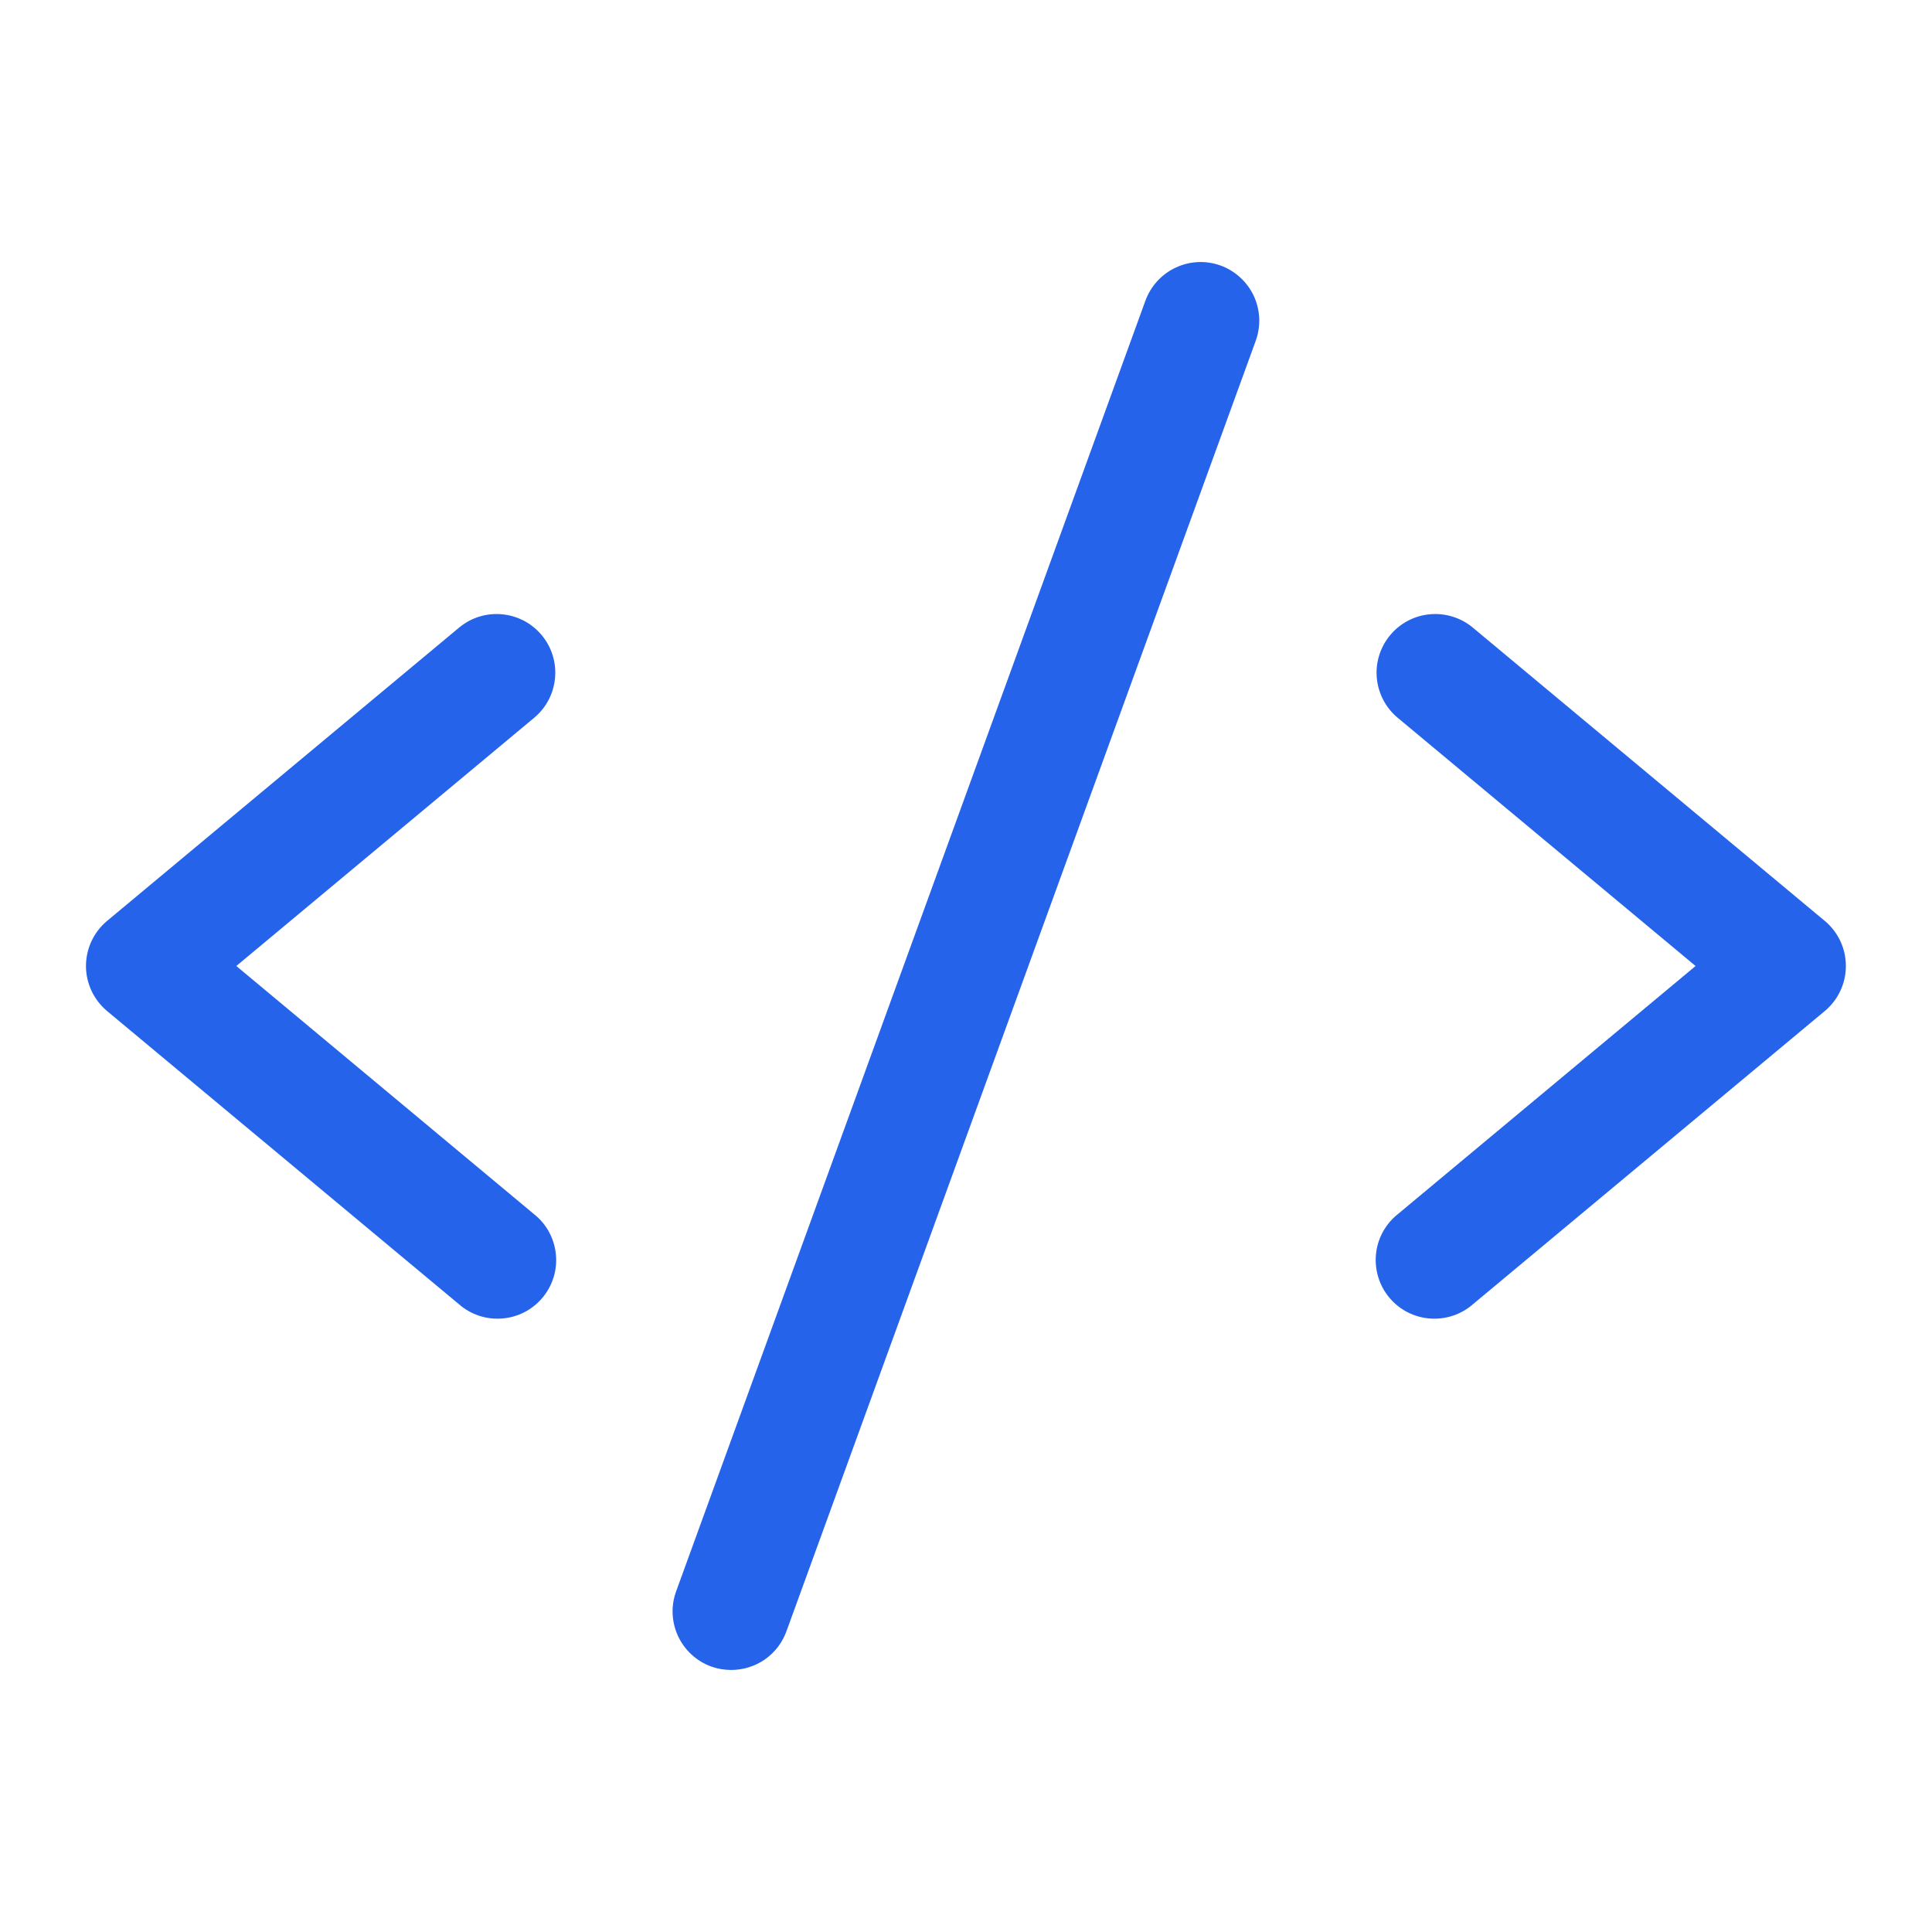 <svg xmlns="http://www.w3.org/2000/svg" width="38" height="38" viewBox="0 0 38 38" fill="none"><path d="M10.506 14.118L4.648 19L10.506 23.883C10.626 23.978 10.726 24.097 10.799 24.232C10.872 24.367 10.918 24.515 10.933 24.667C10.949 24.82 10.934 24.974 10.889 25.121C10.844 25.268 10.77 25.404 10.672 25.522C10.574 25.64 10.453 25.737 10.317 25.808C10.181 25.878 10.032 25.921 9.879 25.933C9.726 25.946 9.572 25.927 9.426 25.88C9.28 25.832 9.145 25.756 9.03 25.655L2.106 19.886C1.977 19.777 1.872 19.642 1.8 19.489C1.729 19.336 1.691 19.169 1.691 19C1.691 18.83 1.729 18.663 1.8 18.51C1.872 18.357 1.977 18.221 2.106 18.113L9.03 12.344C9.265 12.148 9.568 12.054 9.873 12.082C10.178 12.11 10.459 12.257 10.655 12.493C10.851 12.728 10.945 13.031 10.917 13.336C10.889 13.641 10.742 13.922 10.506 14.118ZM35.891 18.113L28.968 12.344C28.852 12.247 28.717 12.174 28.572 12.129C28.428 12.084 28.275 12.068 28.125 12.082C27.974 12.095 27.827 12.139 27.693 12.209C27.558 12.28 27.439 12.376 27.343 12.493C27.147 12.728 27.052 13.031 27.08 13.336C27.108 13.641 27.256 13.922 27.491 14.118L33.35 19L27.491 23.883C27.371 23.978 27.272 24.097 27.198 24.232C27.125 24.367 27.079 24.515 27.064 24.667C27.049 24.82 27.064 24.974 27.109 25.121C27.154 25.268 27.227 25.404 27.326 25.522C27.424 25.64 27.545 25.737 27.681 25.808C27.817 25.878 27.966 25.921 28.119 25.933C28.272 25.946 28.426 25.927 28.571 25.88C28.717 25.832 28.852 25.756 28.968 25.655L35.891 19.886C36.021 19.777 36.126 19.642 36.197 19.489C36.269 19.336 36.306 19.169 36.306 19C36.306 18.83 36.269 18.663 36.197 18.51C36.126 18.357 36.021 18.221 35.891 18.113ZM24.008 5.223C23.866 5.172 23.714 5.148 23.563 5.155C23.412 5.162 23.263 5.198 23.126 5.263C22.988 5.327 22.865 5.417 22.763 5.529C22.66 5.641 22.581 5.772 22.529 5.914L13.299 31.299C13.247 31.441 13.223 31.593 13.23 31.744C13.237 31.896 13.273 32.044 13.337 32.182C13.402 32.319 13.492 32.443 13.604 32.545C13.716 32.648 13.847 32.727 13.99 32.779C14.116 32.824 14.249 32.846 14.383 32.846C14.62 32.846 14.851 32.773 15.046 32.638C15.24 32.502 15.387 32.309 15.468 32.086L24.699 6.702C24.75 6.559 24.774 6.408 24.767 6.257C24.76 6.105 24.724 5.957 24.66 5.819C24.595 5.682 24.505 5.559 24.393 5.457C24.281 5.354 24.15 5.275 24.008 5.223Z" fill="#2563EB"></path></svg>